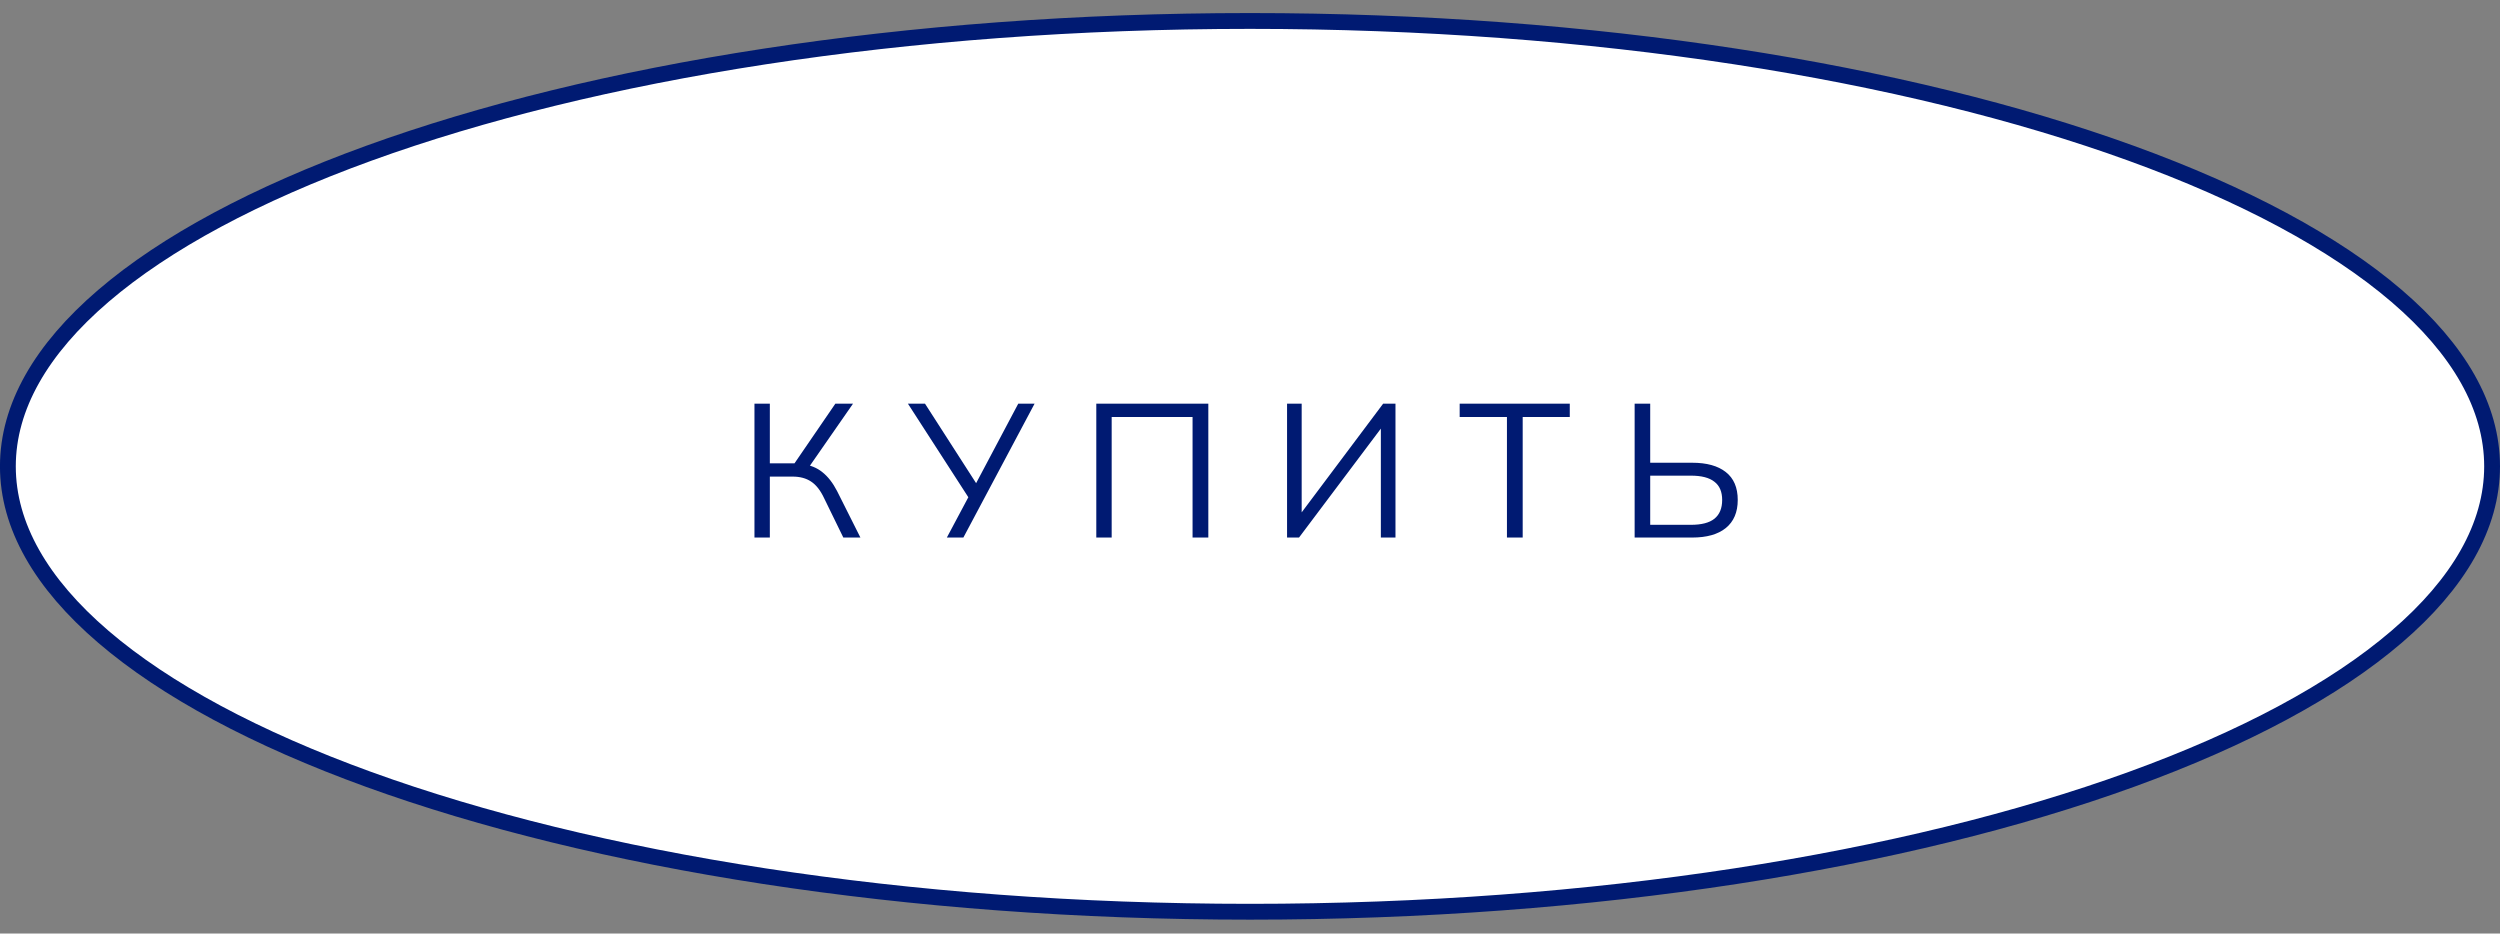 <?xml version="1.0" encoding="UTF-8"?> <svg xmlns="http://www.w3.org/2000/svg" width="158" height="59" viewBox="0 0 158 59" fill="none"><rect x="0" y="0" width="158" height="59" fill="#808080" stroke="none"/><path d="M157.5 29.474C157.5 33.228 155.403 36.87 151.466 40.245C147.531 43.619 141.807 46.681 134.69 49.261C120.462 54.421 100.772 57.622 78.999 57.622C57.226 57.622 37.536 54.421 23.307 49.261C16.191 46.681 10.467 43.619 6.532 40.245C2.595 36.87 0.498 33.228 0.498 29.474C0.498 25.719 2.595 22.077 6.532 18.702C10.467 15.328 16.191 12.267 23.307 9.686C37.536 4.526 57.226 1.325 78.999 1.325C100.772 1.325 120.462 4.526 134.69 9.686C141.807 12.267 147.531 15.328 151.466 18.702C155.403 22.077 157.5 25.719 157.5 29.474Z" fill="white" stroke="#001A72"></path><path d="M47.682 33.973V25.513H48.654V29.281H50.382L50.082 29.473L52.794 25.513H53.91L51.042 29.641L50.682 29.329C51.194 29.385 51.626 29.557 51.978 29.845C52.33 30.125 52.638 30.521 52.902 31.033L54.378 33.973H53.298L52.086 31.489C51.854 30.993 51.578 30.641 51.258 30.433C50.946 30.225 50.558 30.121 50.094 30.121H48.654V33.973H47.682ZM59.841 33.973L61.305 31.225L61.317 31.609L57.381 25.513H58.461L61.809 30.721H61.593L64.353 25.513H65.385L60.885 33.973H59.841ZM69.286 33.973V25.513H76.366V33.973H75.37V26.353H70.258V33.973H69.286ZM81.342 33.973V25.513H82.266V32.749H81.99L87.414 25.513H88.194V33.973H87.27V26.737H87.534L82.098 33.973H81.342ZM95.239 33.973V26.353H92.251V25.513H99.21V26.353H96.234V33.973H95.239ZM103.309 33.973V25.513H104.293V29.245H106.945C107.865 29.245 108.573 29.441 109.069 29.833C109.573 30.225 109.825 30.813 109.825 31.597C109.825 32.373 109.573 32.965 109.069 33.373C108.573 33.773 107.865 33.973 106.945 33.973H103.309ZM104.293 33.169H106.861C107.533 33.169 108.029 33.041 108.349 32.785C108.677 32.521 108.841 32.125 108.841 31.597C108.841 31.077 108.677 30.693 108.349 30.445C108.029 30.189 107.533 30.061 106.861 30.061H104.293V33.169Z" fill="#001A72"></path></svg> 